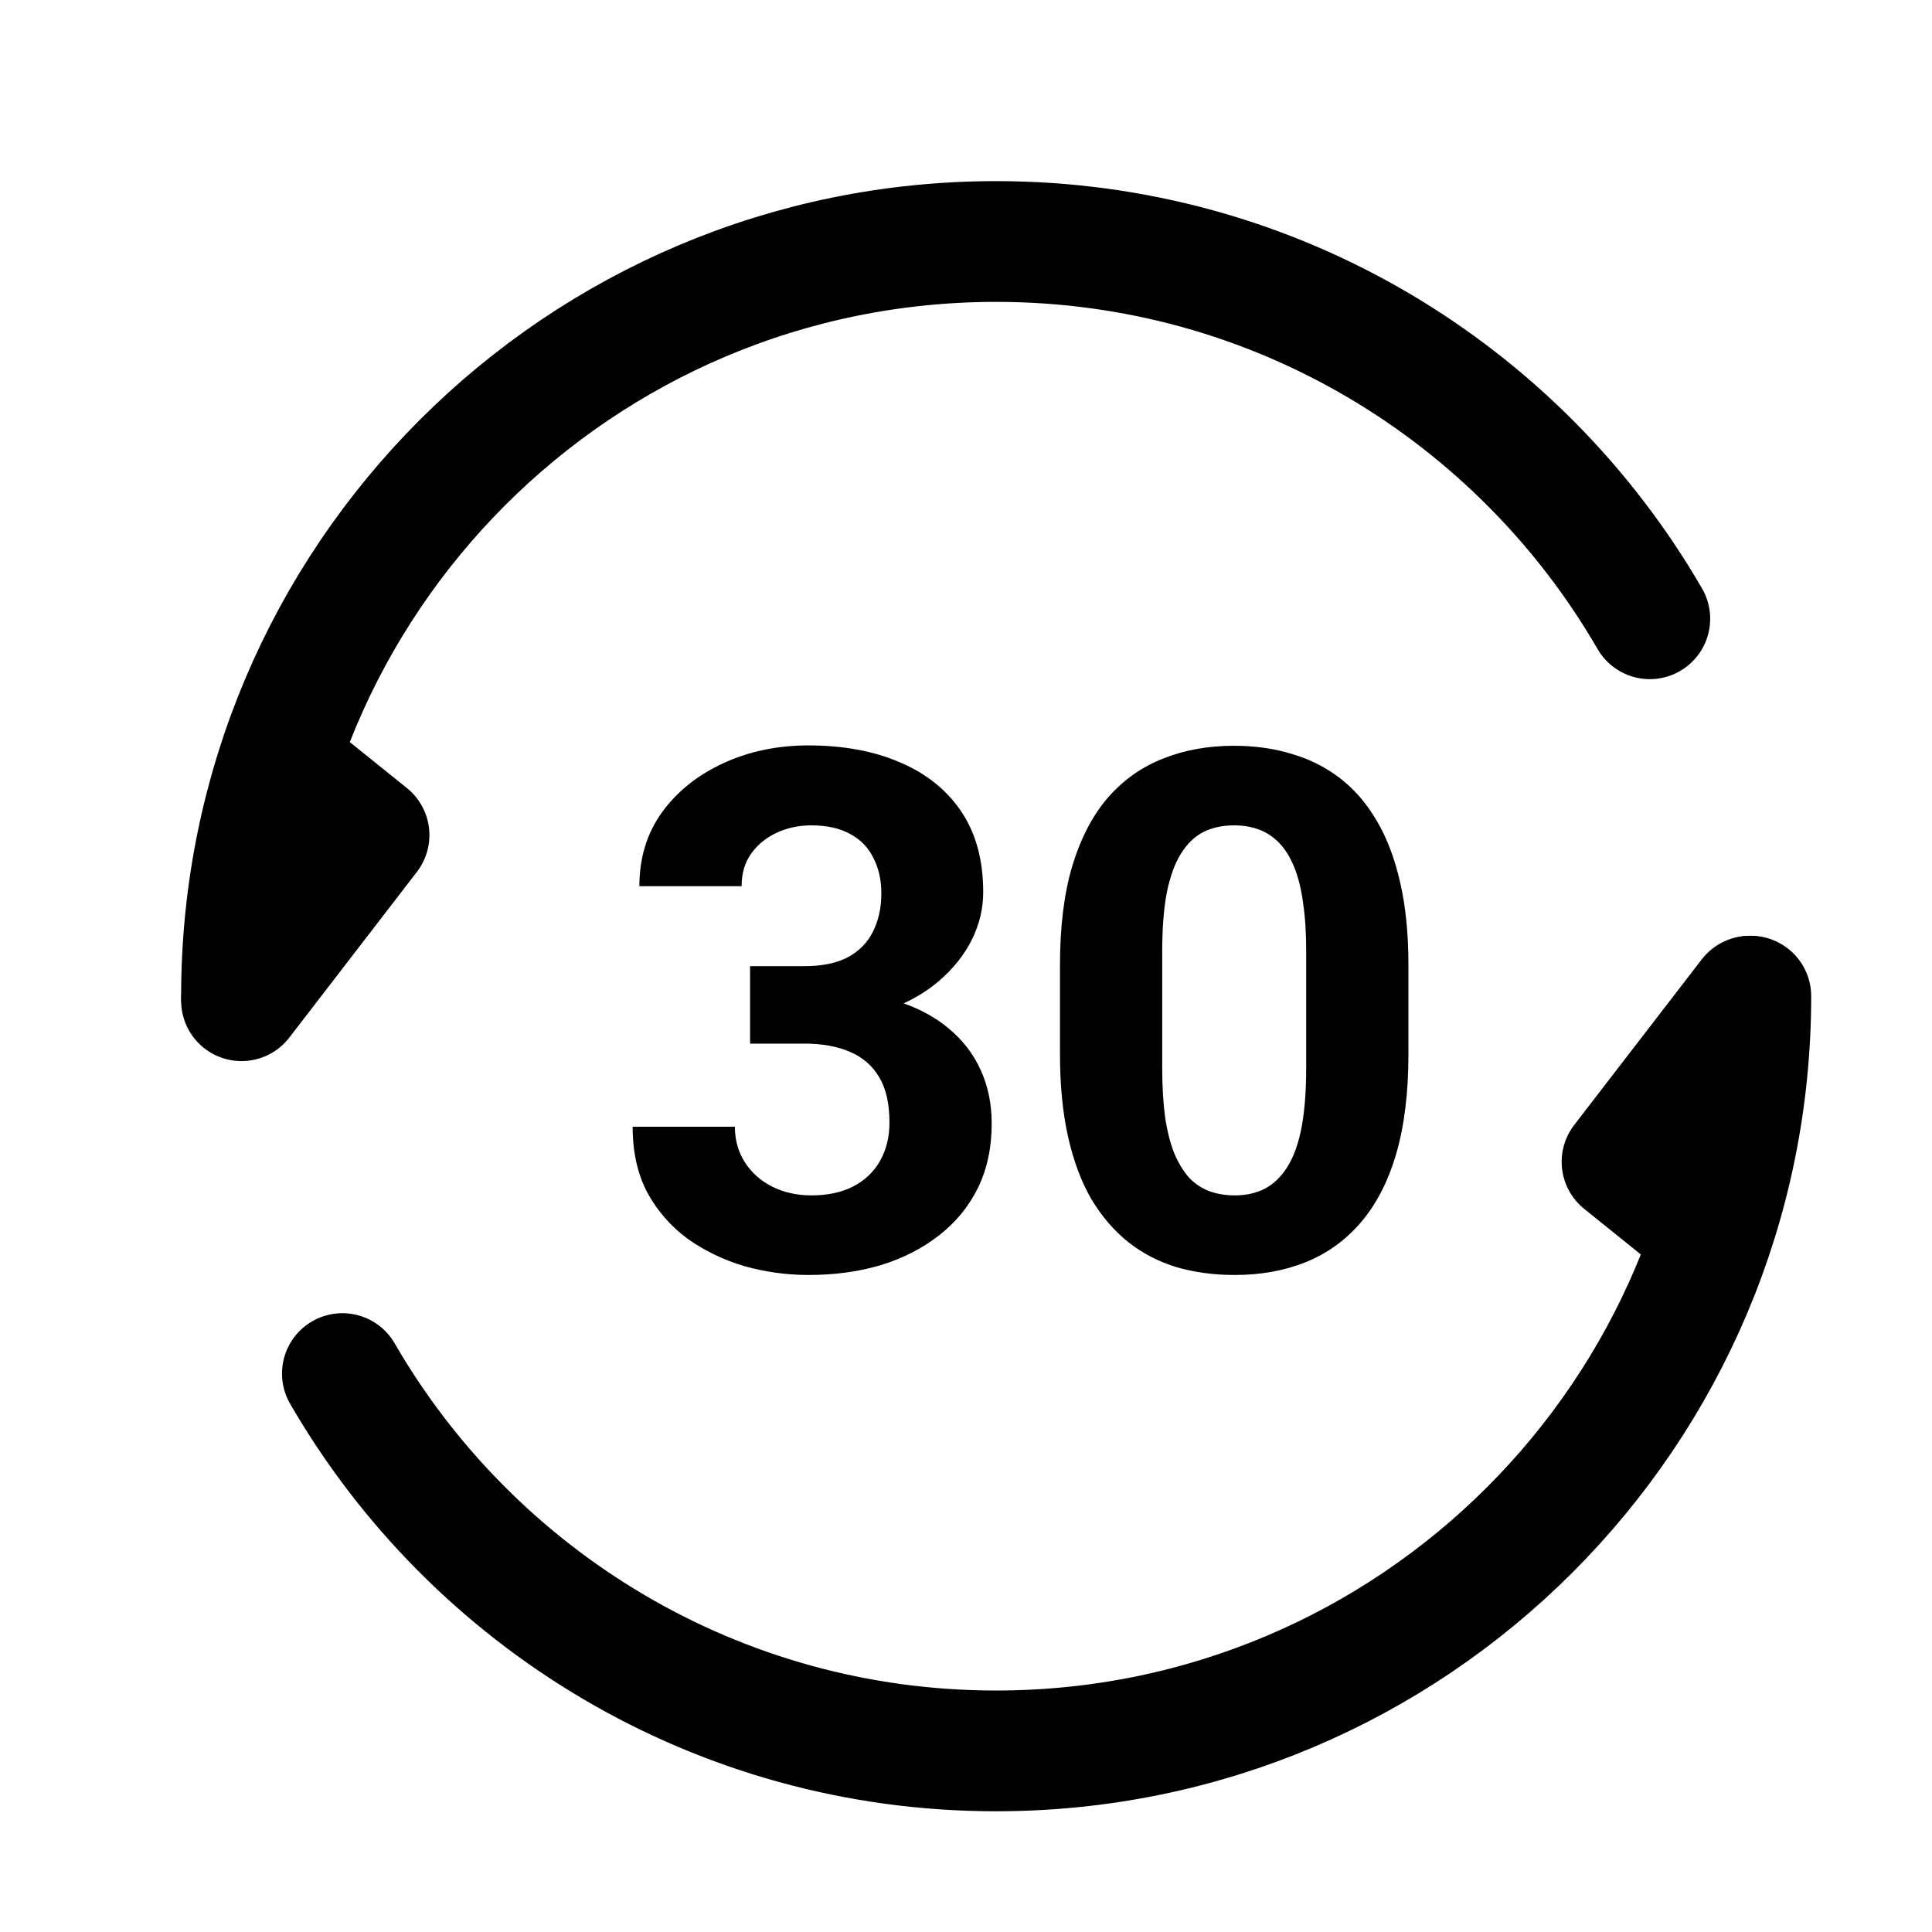 <svg width="96" height="96" viewBox="0 0 96 96" fill="none" xmlns="http://www.w3.org/2000/svg">
<path d="M12 49.725L18.337 41.495L14.044 38.039" stroke="black" stroke-width="6" stroke-linecap="round" stroke-linejoin="round"/>
<path d="M12 49.498C12 28.787 28.787 12 49.495 12C63.374 12 75.49 19.536 81.978 30.746" stroke="black" stroke-width="6" stroke-linecap="round" stroke-linejoin="round"/>
<path d="M86.997 49.5C86.997 70.212 70.207 87.001 49.495 87.001C35.617 87.001 23.498 79.459 17.013 68.252" stroke="black" stroke-width="6" stroke-linecap="round" stroke-linejoin="round"/>
<path d="M86.937 49.5L80.598 57.73L84.89 61.186" stroke="black" stroke-width="6" stroke-linecap="round" stroke-linejoin="round"/>
<path fill-rule="evenodd" clip-rule="evenodd" d="M39.978 48.008H37.272V49.238V50.697V51.857H39.978C40.846 51.857 41.596 51.992 42.228 52.262C42.861 52.531 43.348 52.953 43.688 53.527C44.027 54.09 44.197 54.84 44.197 55.777C44.197 56.504 44.039 57.143 43.723 57.693C43.418 58.232 42.973 58.654 42.387 58.959C41.812 59.252 41.121 59.398 40.312 59.398C39.598 59.398 38.947 59.252 38.361 58.959C37.787 58.666 37.336 58.262 37.008 57.746C36.68 57.23 36.516 56.645 36.516 55.988H31.436C31.436 57.254 31.682 58.35 32.174 59.275C32.678 60.19 33.346 60.951 34.178 61.56C35.022 62.158 35.959 62.609 36.99 62.914C38.033 63.207 39.094 63.353 40.172 63.353C41.473 63.353 42.674 63.19 43.775 62.861C44.877 62.522 45.838 62.029 46.658 61.385C47.49 60.74 48.135 59.955 48.592 59.029C49.049 58.092 49.277 57.025 49.277 55.83C49.277 54.857 49.096 53.973 48.732 53.176C48.369 52.367 47.83 51.67 47.115 51.084C46.503 50.572 45.765 50.163 44.903 49.857C45.576 49.544 46.167 49.168 46.676 48.728C47.379 48.119 47.918 47.44 48.293 46.69C48.668 45.928 48.855 45.143 48.855 44.334C48.855 42.74 48.492 41.404 47.766 40.326C47.039 39.248 46.025 38.434 44.725 37.883C43.424 37.32 41.906 37.039 40.172 37.039C38.637 37.039 37.23 37.332 35.953 37.918C34.676 38.504 33.656 39.318 32.895 40.361C32.145 41.404 31.77 42.629 31.77 44.035H36.85C36.85 43.402 37.008 42.863 37.324 42.418C37.641 41.973 38.062 41.627 38.59 41.381C39.117 41.135 39.691 41.012 40.312 41.012C41.098 41.012 41.748 41.158 42.264 41.451C42.779 41.732 43.16 42.131 43.406 42.647C43.664 43.15 43.793 43.73 43.793 44.387C43.793 45.113 43.652 45.752 43.371 46.303C43.102 46.842 42.685 47.264 42.123 47.568C41.56 47.861 40.846 48.008 39.978 48.008ZM69.369 57.359C69.779 55.965 69.984 54.307 69.984 52.385V47.955C69.984 46.42 69.85 45.06 69.58 43.877C69.311 42.682 68.924 41.656 68.42 40.801C67.916 39.934 67.307 39.225 66.592 38.674C65.877 38.123 65.074 37.719 64.184 37.461C63.305 37.191 62.35 37.057 61.318 37.057C60.029 37.057 58.857 37.268 57.803 37.69C56.748 38.1 55.834 38.744 55.06 39.623C54.299 40.502 53.707 41.633 53.285 43.016C52.875 44.387 52.67 46.033 52.67 47.955V52.385C52.67 53.932 52.805 55.303 53.074 56.498C53.344 57.693 53.73 58.725 54.234 59.592C54.75 60.447 55.359 61.156 56.062 61.719C56.777 62.281 57.58 62.697 58.471 62.967C59.361 63.225 60.322 63.353 61.353 63.353C62.643 63.353 63.815 63.143 64.869 62.721C65.924 62.299 66.832 61.648 67.594 60.77C68.367 59.879 68.959 58.742 69.369 57.359ZM64.904 47.27V53.053C64.904 54.213 64.828 55.197 64.676 56.006C64.523 56.815 64.289 57.471 63.973 57.975C63.668 58.467 63.293 58.83 62.848 59.065C62.414 59.287 61.916 59.398 61.353 59.398C60.897 59.398 60.475 59.328 60.088 59.188C59.713 59.047 59.379 58.824 59.086 58.52C58.805 58.203 58.559 57.799 58.348 57.307C58.148 56.803 57.996 56.199 57.891 55.496C57.797 54.793 57.75 53.978 57.75 53.053V47.27C57.75 46.121 57.826 45.148 57.978 44.352C58.143 43.543 58.377 42.898 58.682 42.418C58.986 41.926 59.355 41.568 59.789 41.346C60.234 41.123 60.744 41.012 61.318 41.012C61.775 41.012 62.191 41.082 62.566 41.223C62.941 41.363 63.275 41.586 63.568 41.891C63.861 42.195 64.107 42.594 64.307 43.086C64.506 43.566 64.652 44.152 64.746 44.844C64.852 45.535 64.904 46.344 64.904 47.27Z" fill="black"/>
</svg>
